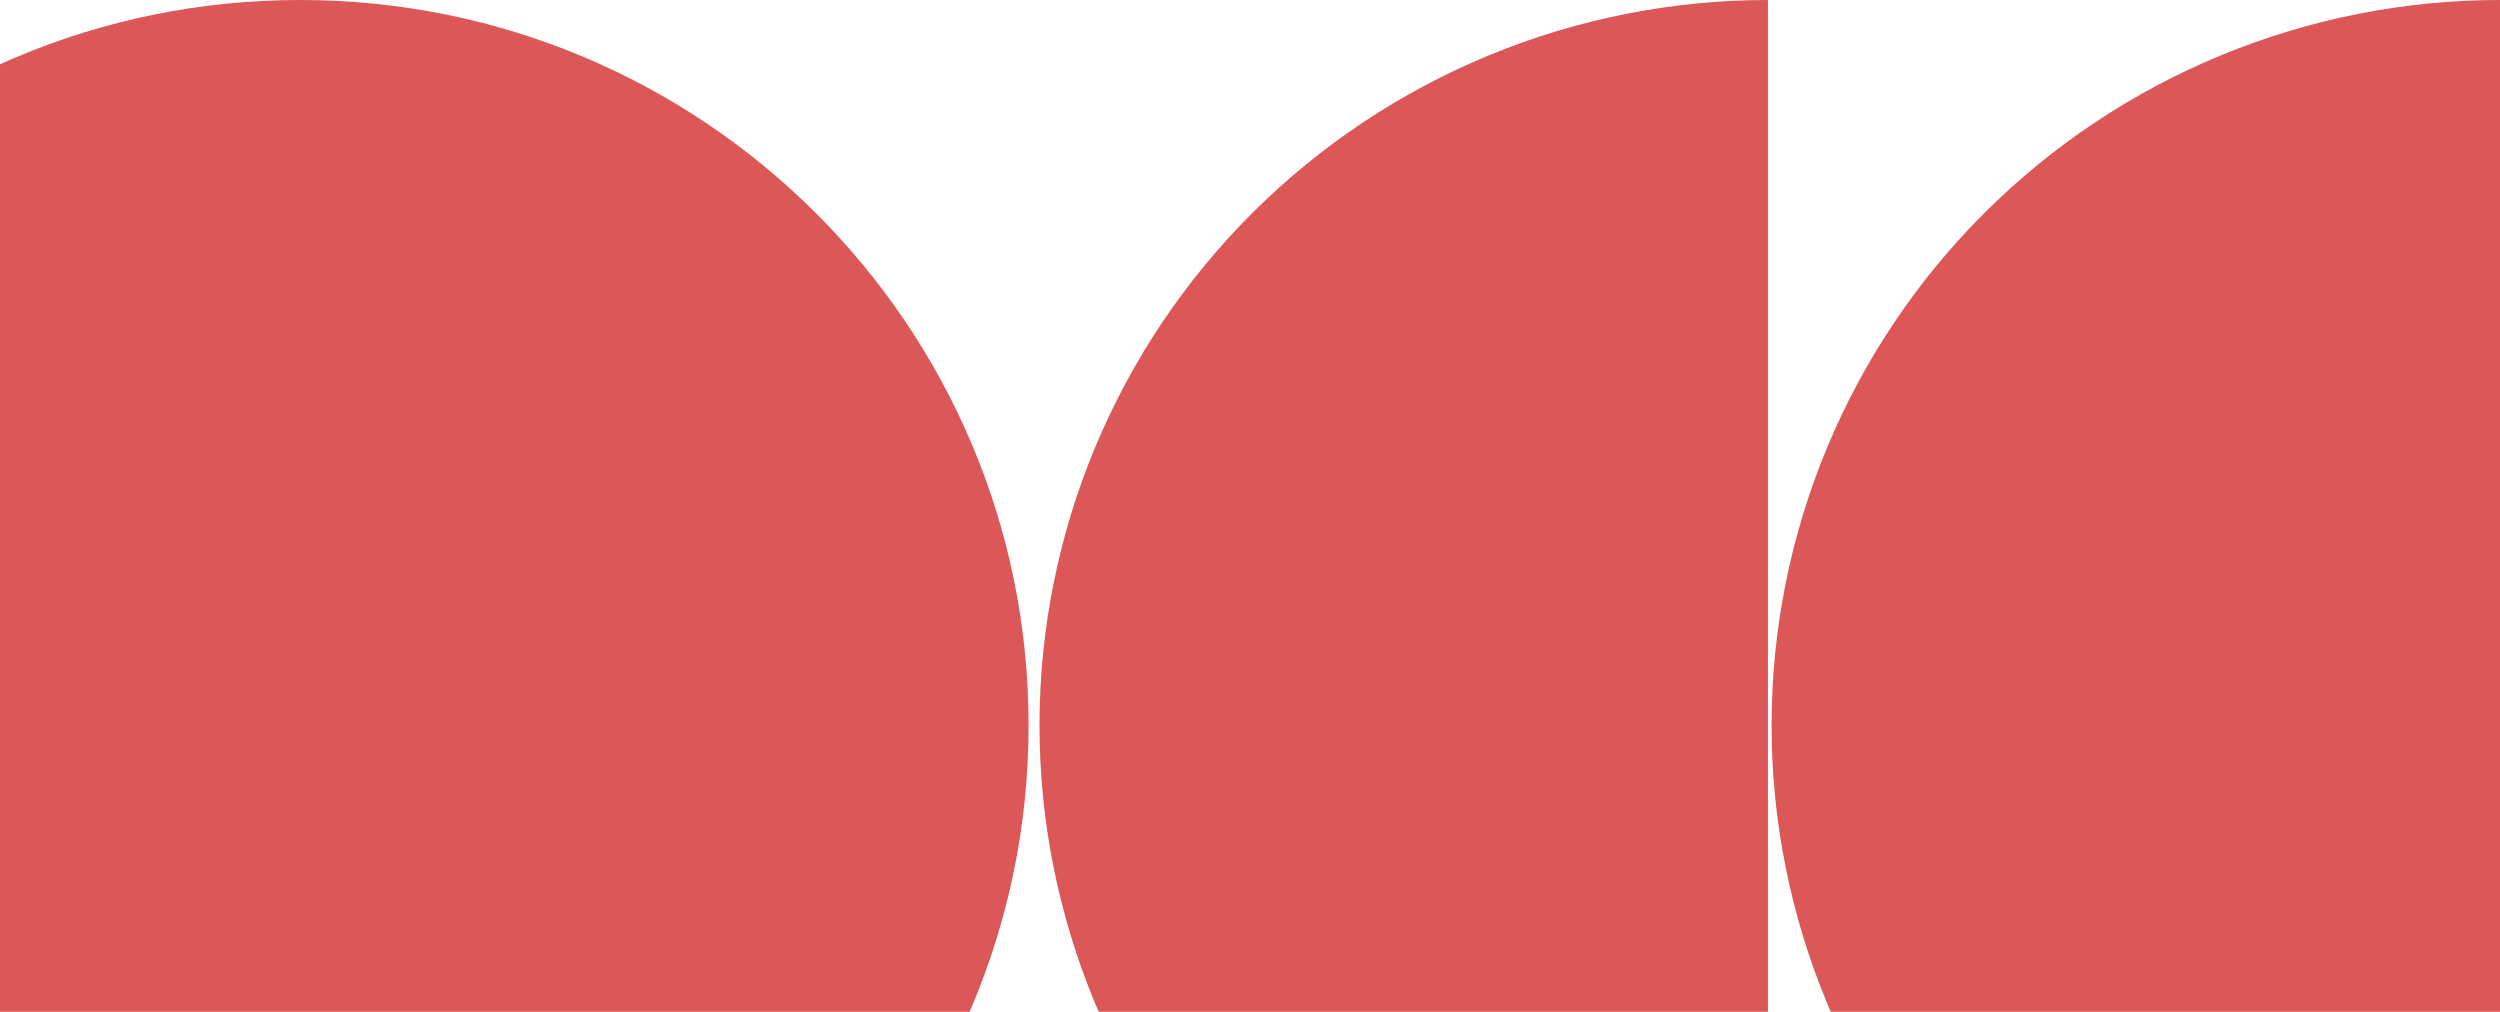 <svg width="467" height="189" viewBox="0 0 467 189" fill="none" xmlns="http://www.w3.org/2000/svg">
<path d="M56.07 0C131.219 0 192.139 60.665 192.139 135.5C192.139 210.335 131.219 271 56.07 271C-19.079 271 -80 210.335 -80 135.5C-80 60.665 -19.079 0 56.07 0Z" fill="#DB5758"/>
<path d="M330.25 0C312.381 0 294.687 3.505 278.178 10.314C261.67 17.124 246.669 27.105 234.034 39.687C221.399 52.269 211.376 67.207 204.538 83.646C197.7 100.086 194.18 117.706 194.18 135.5C194.18 153.294 197.7 170.914 204.538 187.354C211.376 203.793 221.399 218.731 234.034 231.313C246.669 243.895 261.67 253.876 278.178 260.686C294.687 267.495 312.381 271 330.25 271L330.25 0Z" fill="#DB5758"/>
<path d="M467 0C449.131 0 431.437 3.505 414.928 10.314C398.42 17.124 383.419 27.105 370.784 39.687C358.149 52.269 348.126 67.207 341.288 83.646C334.45 100.086 330.93 117.706 330.93 135.5C330.93 153.294 334.45 170.914 341.288 187.354C348.126 203.793 358.149 218.731 370.784 231.313C383.419 243.895 398.42 253.876 414.928 260.686C431.437 267.495 449.131 271 467 271V0Z" fill="#DB5758"/>
</svg>
